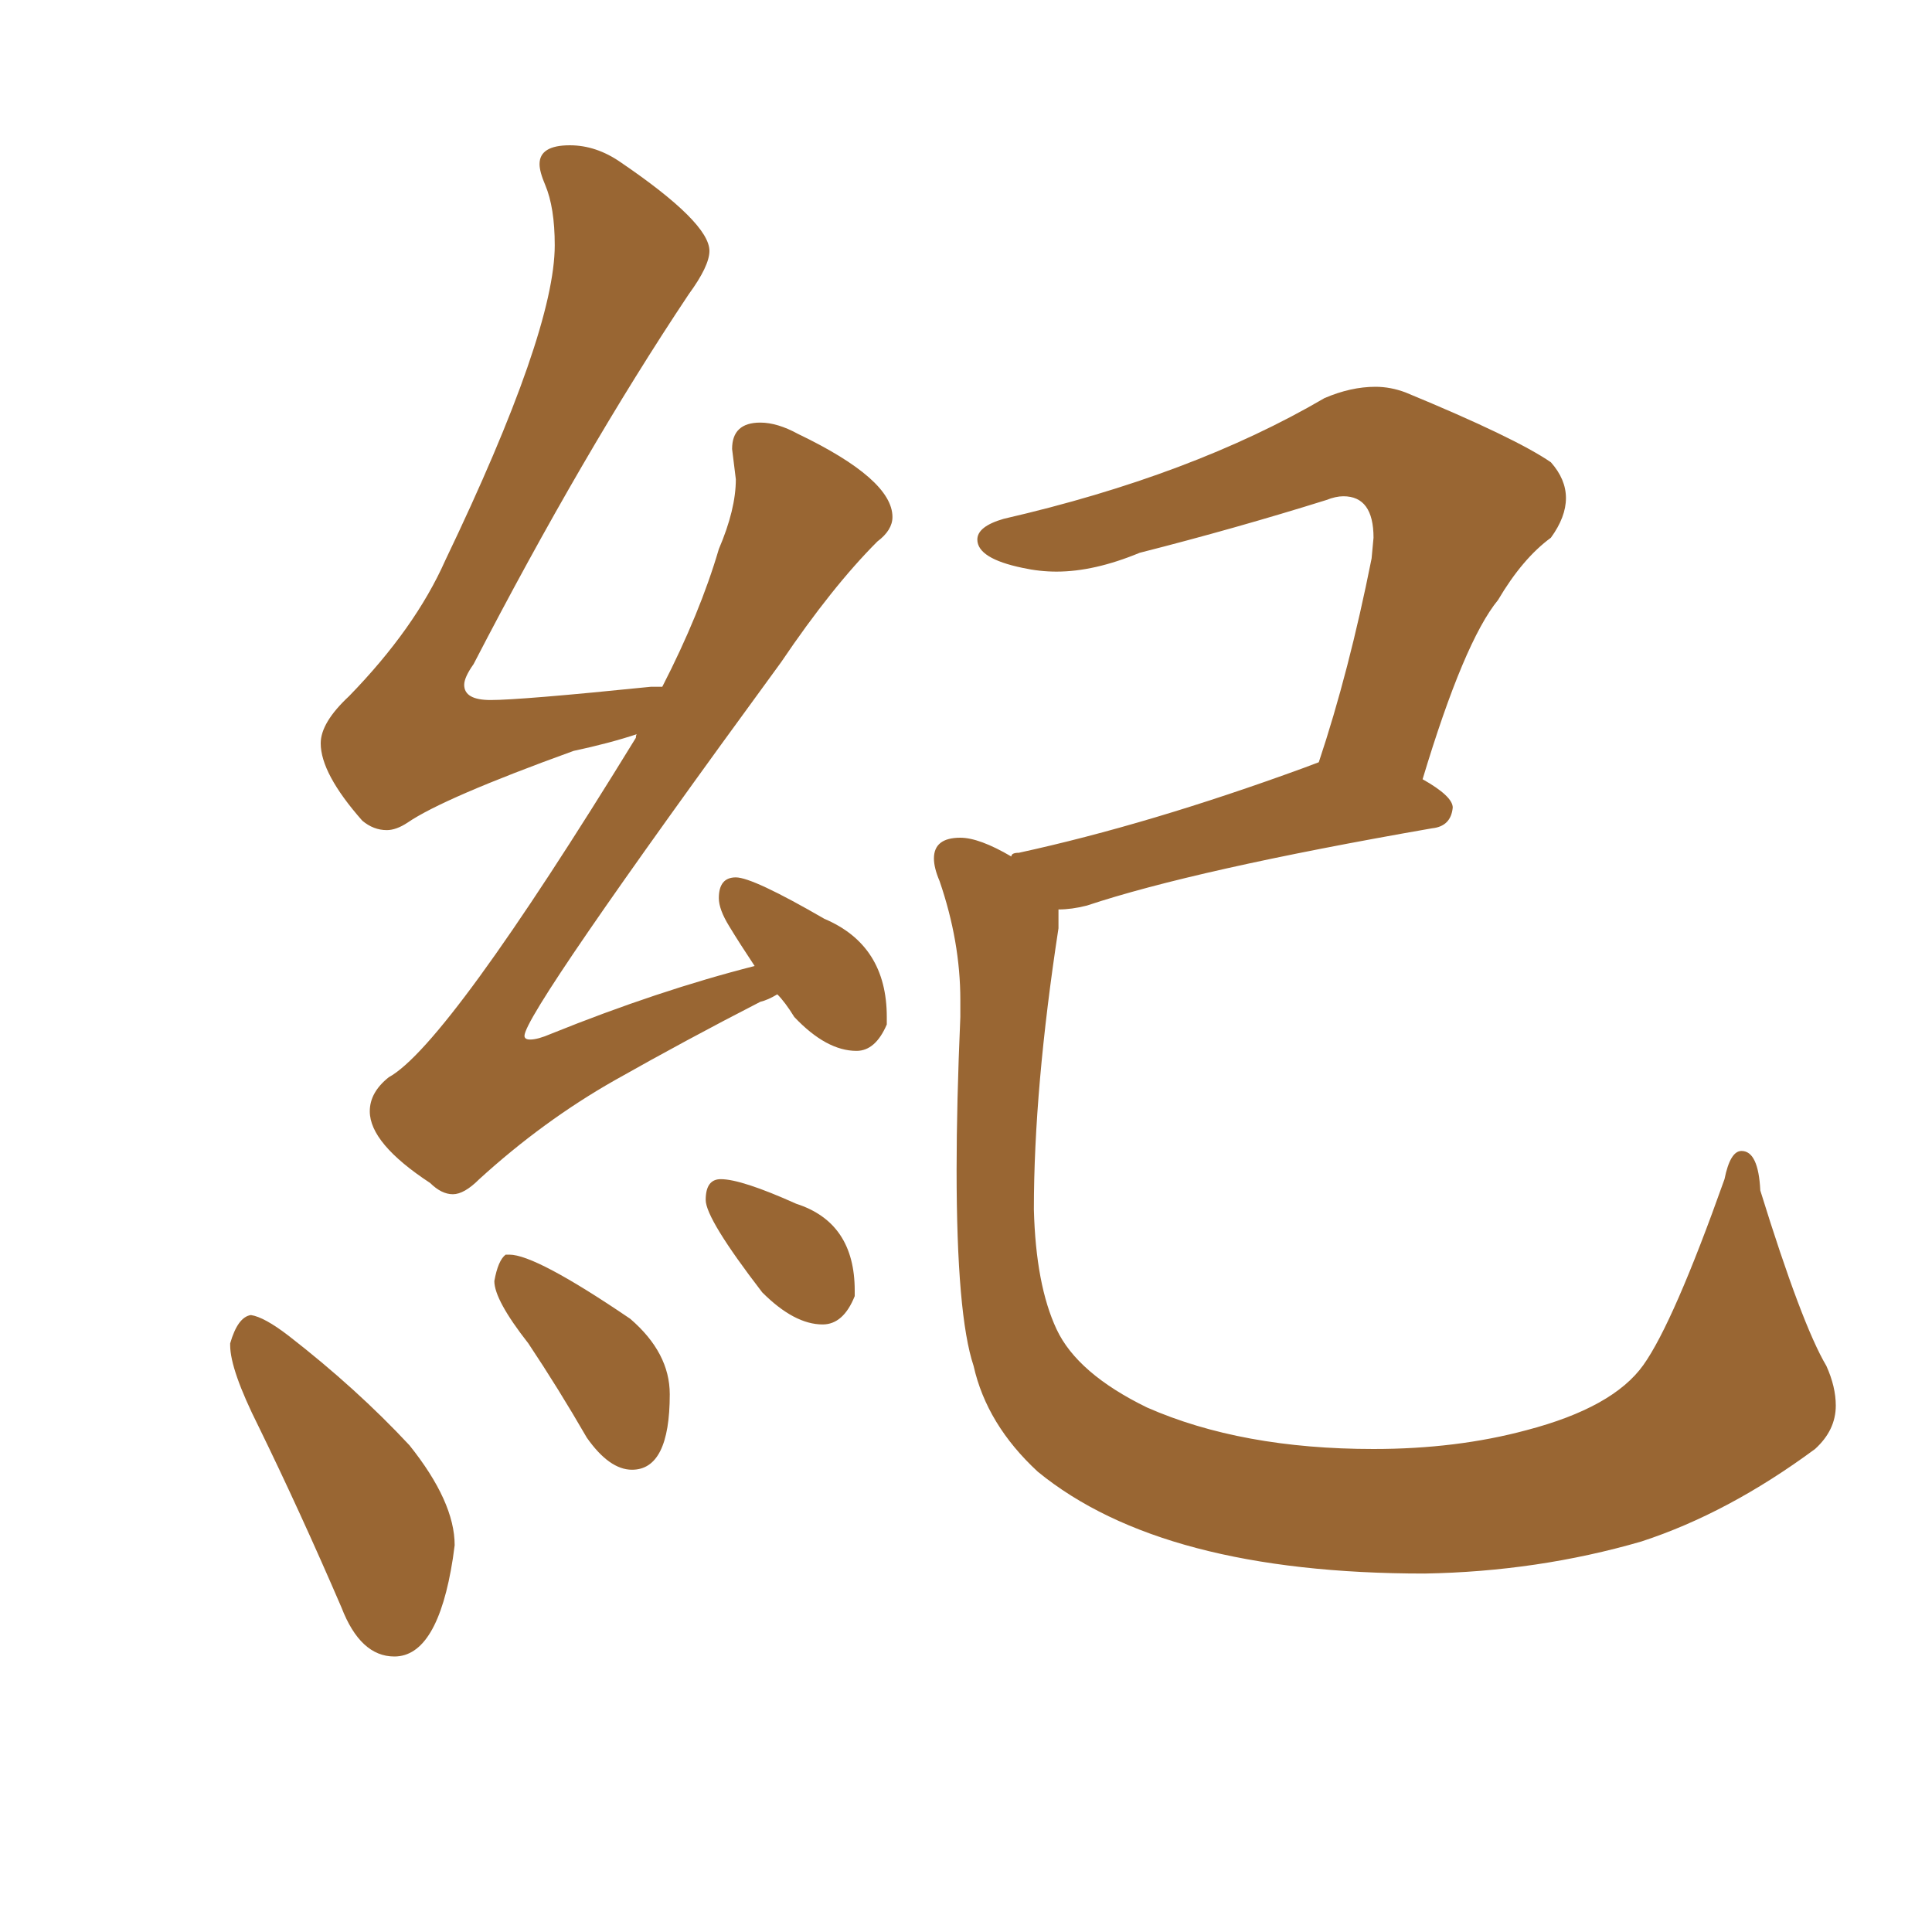 <svg xmlns="http://www.w3.org/2000/svg" xmlns:xlink="http://www.w3.org/1999/xlink" width="150" height="150"><path fill="#996633" padding="10" d="M35.16 92.72L35.16 92.72Q36.04 92.72 37.21 91.55L37.21 91.55Q42.19 87.01 47.75 83.86Q53.32 80.71 59.03 77.78L59.03 77.78Q59.62 77.64 60.35 77.20L60.35 77.20Q60.94 77.78 61.67 78.96L61.67 78.96Q64.16 81.59 66.50 81.59L66.50 81.59Q67.97 81.59 68.85 79.54L68.85 79.54L68.85 78.96Q68.85 73.39 64.01 71.34L64.01 71.34Q58.45 68.12 57.13 68.12L57.13 68.12Q55.81 68.12 55.81 69.73L55.81 69.73Q55.81 70.61 56.62 71.92Q57.42 73.24 58.59 75L58.59 75Q51.12 76.90 42.77 80.27L42.77 80.27Q41.75 80.71 41.16 80.71L41.16 80.71Q40.72 80.71 40.72 80.42L40.72 80.42Q40.72 78.66 60.64 51.42L60.64 51.42Q64.60 45.56 68.12 42.04L68.12 42.04Q69.29 41.16 69.29 40.14L69.29 40.14Q69.29 37.21 61.96 33.69L61.96 33.69Q60.35 32.81 59.03 32.81L59.03 32.81Q56.84 32.81 56.84 34.86L56.84 34.86L57.13 37.21Q57.13 39.55 55.81 42.63L55.81 42.63Q54.35 47.61 51.42 53.32L51.42 53.32L50.54 53.32Q40.43 54.35 38.09 54.35L38.09 54.35Q36.04 54.35 36.04 53.17L36.04 53.17Q36.04 52.59 36.77 51.56L36.77 51.56Q45.26 35.16 53.47 22.85L53.47 22.85Q55.08 20.65 55.08 19.48L55.08 19.48Q55.08 17.29 48.19 12.60L48.19 12.60Q46.29 11.28 44.24 11.28L44.24 11.28Q41.89 11.28 41.89 12.74L41.89 12.74Q41.89 13.33 42.33 14.36L42.33 14.36Q43.07 16.11 43.07 19.04L43.07 19.04Q43.07 25.78 34.57 43.51L34.57 43.51Q32.23 48.78 27.10 54.05L27.10 54.05Q24.90 56.10 24.90 57.71L24.90 57.71Q24.90 60.06 28.13 63.72L28.13 63.72Q29.00 64.45 30.03 64.45L30.03 64.45Q30.76 64.45 31.64 63.87L31.64 63.87Q34.42 61.96 44.53 58.30L44.53 58.30Q47.31 57.71 49.51 56.98L49.51 56.98Q49.37 56.98 49.37 57.28L49.37 57.28Q34.72 81.15 30.18 83.64L30.18 83.64Q28.71 84.81 28.71 86.28L28.71 86.28Q28.71 88.77 33.40 91.85L33.40 91.85Q34.28 92.72 35.16 92.72ZM30.62 128.61L30.62 128.61Q33.98 128.61 35.16 121.00L35.16 121.00L35.30 119.97Q35.30 116.60 31.79 112.21L31.79 112.21Q27.69 107.81 22.41 103.71L22.41 103.71Q20.51 102.25 19.48 102.10L19.48 102.10Q18.46 102.25 17.87 104.30L17.87 104.30L17.87 104.44Q17.87 106.35 20.07 110.74L20.07 110.74Q23.29 117.33 26.51 124.80L26.51 124.80Q27.98 128.61 30.62 128.61ZM49.07 114.11L49.07 114.11Q52.00 114.11 52.00 108.25L52.00 108.25Q52.00 105.03 48.93 102.39L48.93 102.39Q41.60 97.41 39.55 97.41L39.55 97.41L39.26 97.41Q38.67 97.85 38.38 99.46L38.38 99.46Q38.38 100.93 41.02 104.30L41.02 104.30Q43.36 107.81 45.56 111.62L45.56 111.62Q47.31 114.11 49.07 114.11ZM110.60 122.17L110.60 122.17Q119.38 122.02 127.44 119.68L127.44 119.68Q134.18 117.48 140.92 112.50L140.92 112.50Q142.53 111.04 142.53 109.13L142.53 109.13Q142.53 107.67 141.80 106.05L141.80 106.05Q139.89 102.83 136.67 92.43L136.67 92.43Q136.52 89.36 135.21 89.36L135.21 89.36Q134.33 89.36 133.89 91.55L133.89 91.55Q129.93 102.69 127.59 105.98Q125.24 109.28 118.51 111.04L118.51 111.04Q113.09 112.50 106.64 112.50L106.64 112.50Q96.39 112.50 89.06 109.28L89.06 109.28Q83.64 106.64 82.03 103.20Q80.42 99.76 80.27 93.90L80.27 93.90Q80.27 84.52 82.18 72.07L82.18 72.07L82.18 70.61Q83.20 70.61 84.38 70.31L84.38 70.31Q92.72 67.53 111.18 64.31L111.18 64.31Q112.65 64.16 112.79 62.70L112.79 62.70Q112.79 61.82 110.45 60.50L110.45 60.50Q113.67 49.80 116.31 46.58L116.31 46.58Q118.21 43.36 120.41 41.75L120.41 41.75Q121.58 40.14 121.58 38.67L121.58 38.67Q121.58 37.21 120.41 35.89L120.41 35.89Q117.63 33.98 109.13 30.47L109.13 30.47Q107.96 30.03 106.79 30.03L106.79 30.03Q104.88 30.03 102.83 30.91L102.83 30.91Q92.58 36.91 77.93 40.28L77.93 40.28Q75.88 40.87 75.88 41.89L75.88 41.89Q75.88 43.36 79.39 44.09L79.39 44.09Q80.71 44.38 82.03 44.38L82.03 44.38Q84.96 44.38 88.48 42.92L88.48 42.92Q95.95 41.02 102.98 38.82L102.98 38.82Q103.71 38.53 104.30 38.53L104.30 38.53Q106.64 38.53 106.64 41.75L106.64 41.75L106.49 43.36Q104.74 52.15 102.39 59.18L102.39 59.18L101.22 59.62Q89.21 64.01 79.10 66.21L79.10 66.21Q78.52 66.21 78.52 66.50L78.52 66.50Q76.03 65.04 74.56 65.04L74.56 65.04Q72.51 65.04 72.51 66.65L72.51 66.65Q72.51 67.38 72.95 68.41L72.95 68.41Q74.56 73.10 74.56 77.64L74.56 77.64L74.56 78.96Q74.27 85.69 74.27 90.82L74.27 90.82Q74.27 102.10 75.59 106.05L75.59 106.05Q76.61 110.60 80.57 114.26L80.57 114.26Q90.23 122.17 110.60 122.17ZM63.87 102.83L63.87 102.83Q65.48 102.83 66.36 100.63L66.36 100.63L66.36 100.20Q66.36 94.92 61.82 93.46L61.82 93.46Q57.57 91.55 55.96 91.55L55.96 91.55Q54.79 91.55 54.79 93.16L54.79 93.16Q54.79 94.63 59.18 100.34L59.18 100.34Q61.67 102.83 63.87 102.83Z"/></svg>